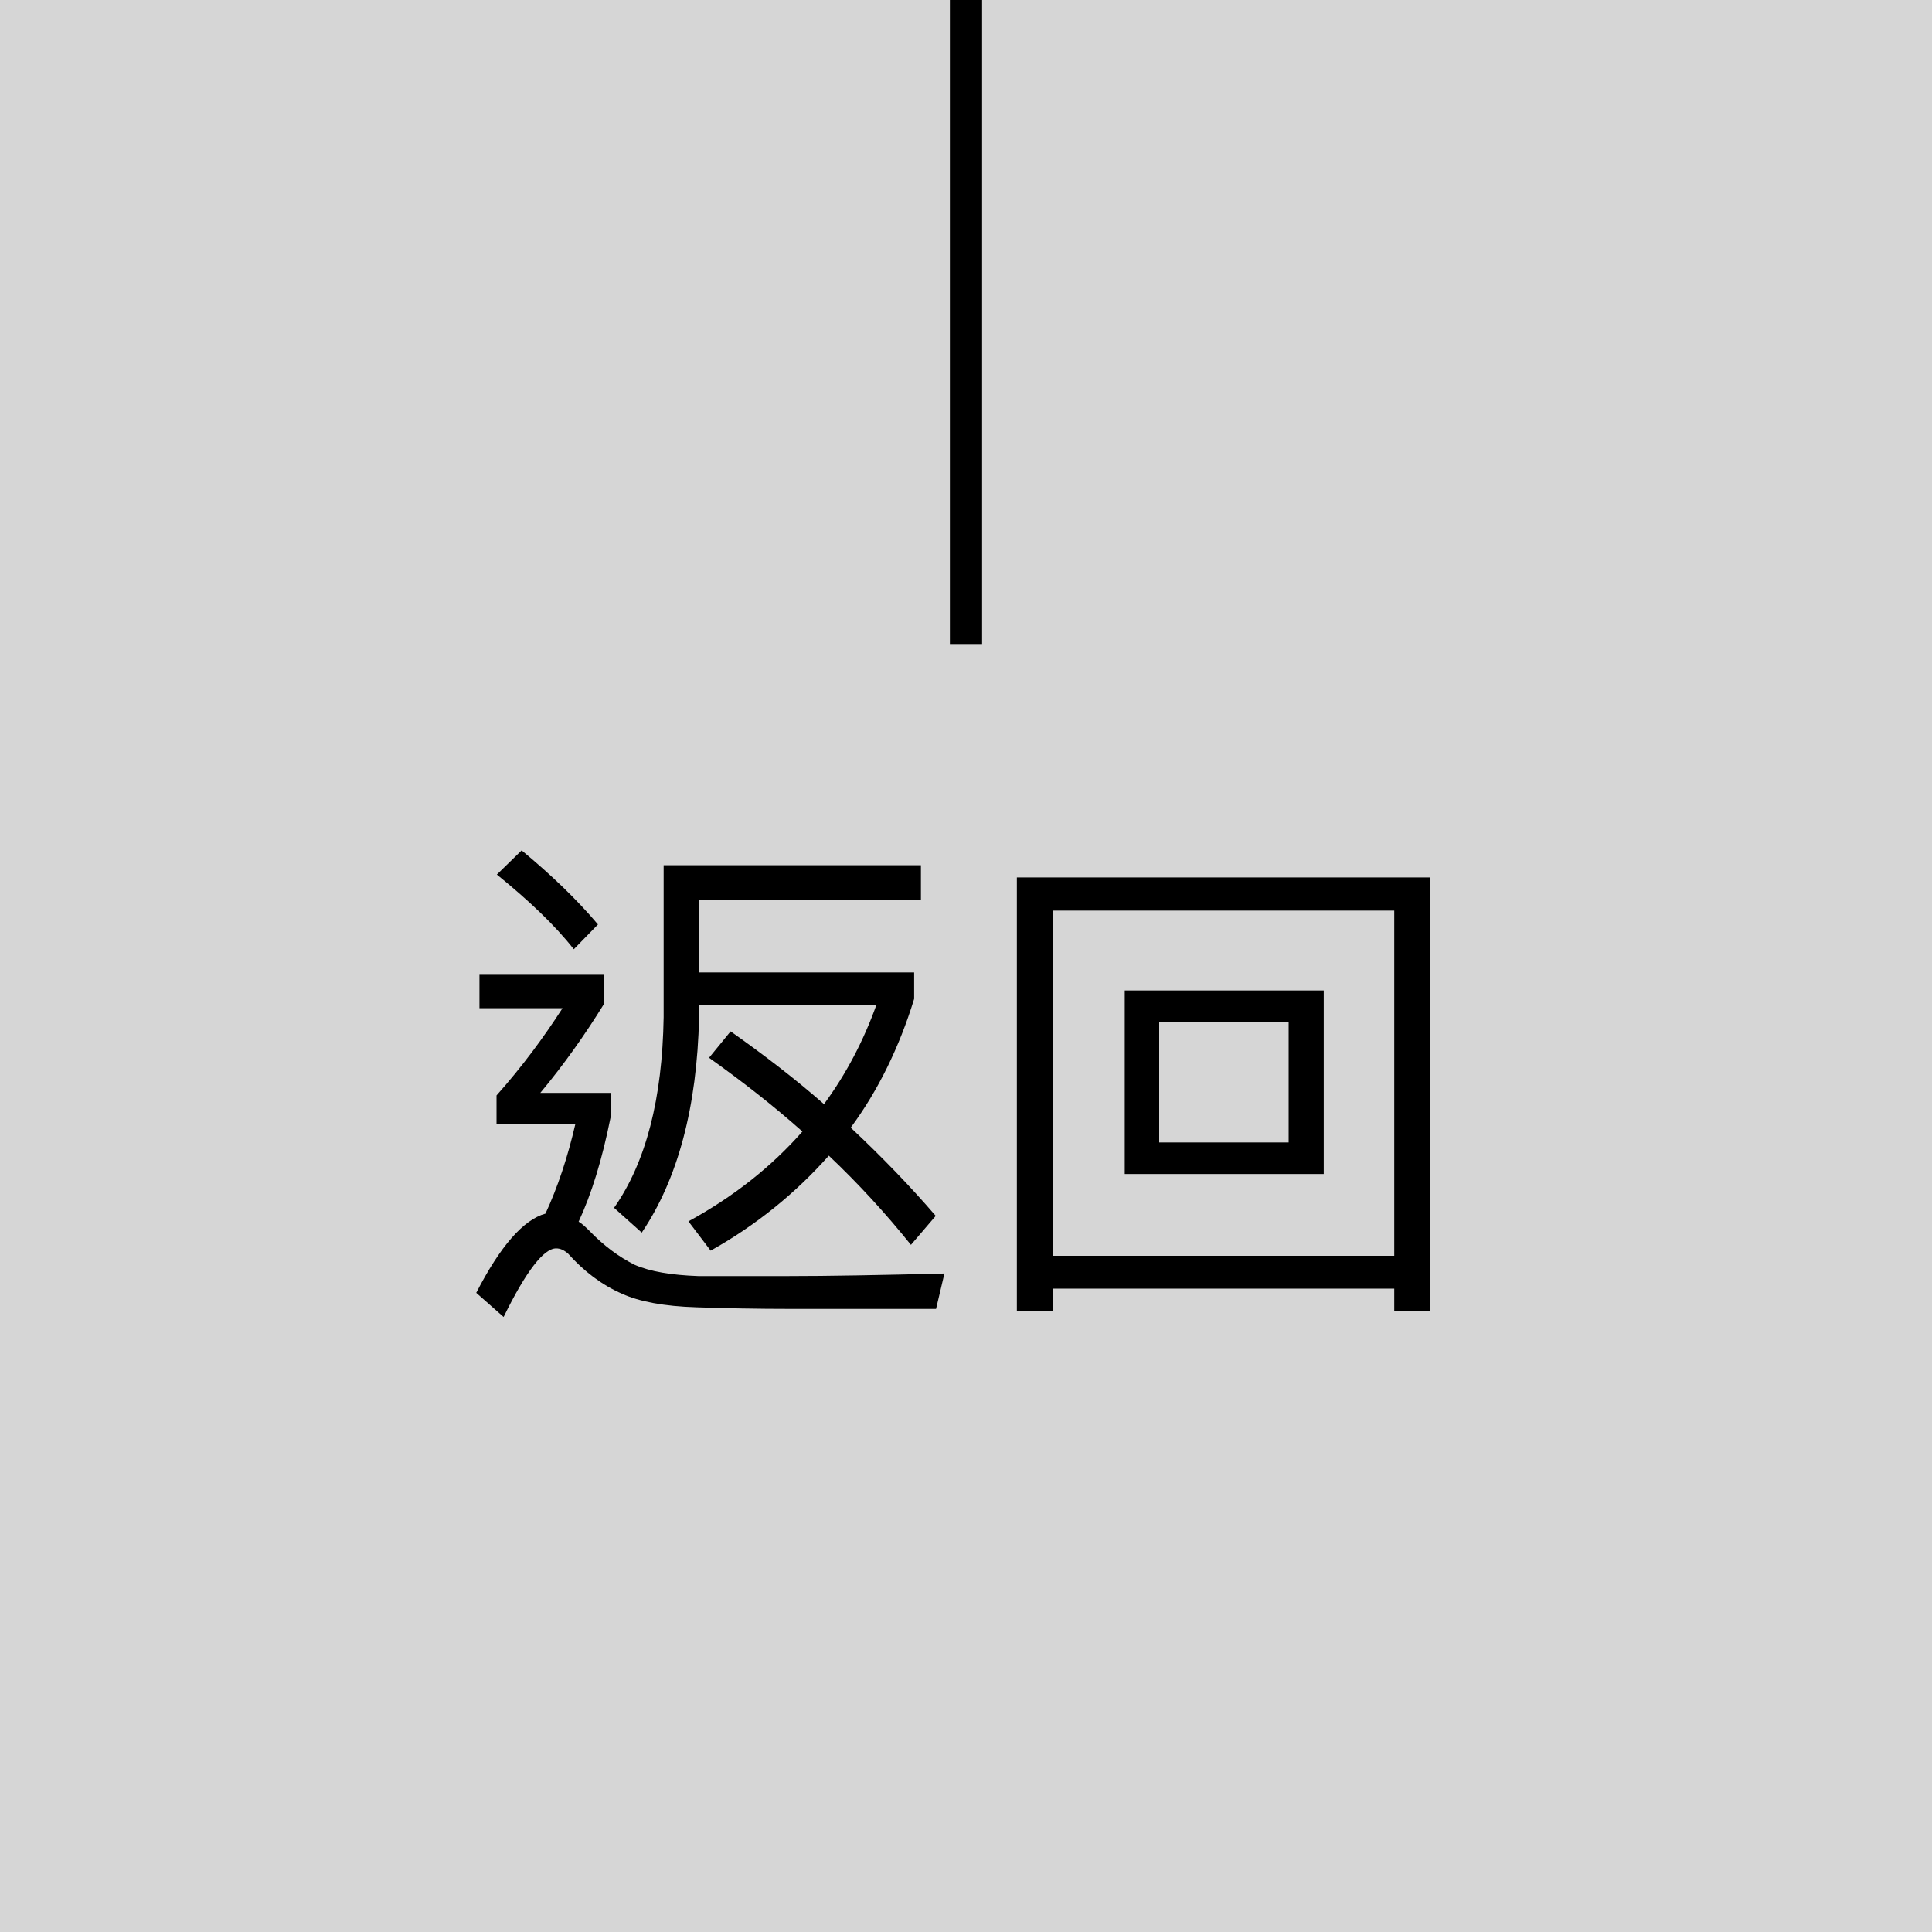 <?xml version="1.0" encoding="UTF-8"?><svg xmlns="http://www.w3.org/2000/svg" viewBox="0 0 60 60"><rect x="0" y="0" width="60" height="60" fill="#333333" stroke="none"/><defs><style>.cls-1{stroke:#f0f;stroke-width:30px;}.cls-1,.cls-2{fill:none;stroke-miterlimit:10;}.cls-2{stroke:#000;}.cls-3{fill:#fff;opacity:.8;}</style></defs><g id="contents"><g id="btn_bannar"><rect class="cls-3" width="60" height="60"/></g></g><g id="header"><g id="btn-2"><line class="cls-2" x1="30" y1="20" x2="30"/></g></g><g id="TXT"><g><path d="M18.75,30.28v.91c-.58,.94-1.23,1.86-1.97,2.75h2.18v.77c-.26,1.3-.59,2.37-.99,3.23,.1,.06,.21,.16,.32,.27,.46,.48,.94,.83,1.42,1.07,.48,.21,1.14,.32,1.98,.35h2.77c1.25,0,2.88-.03,4.87-.08l-.26,1.1h-4.45c-1.12,0-2.11-.02-2.98-.05-1.02-.03-1.79-.18-2.32-.42-.62-.27-1.18-.69-1.68-1.25-.13-.11-.24-.16-.37-.16-.38,0-.93,.7-1.63,2.13l-.85-.75c.74-1.44,1.46-2.27,2.15-2.46,.38-.82,.69-1.75,.93-2.79h-2.45v-.88c.8-.9,1.47-1.81,2.05-2.71h-2.58v-1.06h3.86Zm-.18-1.57l-.75,.77c-.58-.74-1.38-1.5-2.39-2.32l.77-.75c.93,.77,1.73,1.54,2.37,2.3Zm3.14,2.88c-.06,2.79-.66,5.03-1.78,6.69l-.86-.77c.99-1.41,1.5-3.39,1.54-5.92v-4.72h7.99v1.07h-6.88v2.26h6.67v.82c-.46,1.5-1.12,2.85-1.97,4,.96,.9,1.84,1.81,2.64,2.74l-.77,.9c-.77-.96-1.62-1.89-2.55-2.77-1.02,1.15-2.24,2.15-3.67,2.95l-.69-.91c1.41-.77,2.58-1.7,3.54-2.79-.9-.8-1.86-1.55-2.9-2.29l.67-.82c1.02,.72,2,1.47,2.9,2.26,.69-.94,1.23-1.97,1.63-3.09h-5.52v.4Z"/><path d="M44.42,40.71h-1.12v-.69h-10.6v.69h-1.12v-13.46h12.84v13.46Zm-1.12-1.71v-10.72h-10.6v10.72h10.6Zm-2.19-8.24v5.7h-6.18v-5.7h6.18Zm-1.09,.99h-4.02v3.73h4.02v-3.73Z"/></g></g><g id="_正"><rect class="cls-1" x="-736.04" y="-180" width="1315.04" height="389"/></g></svg>